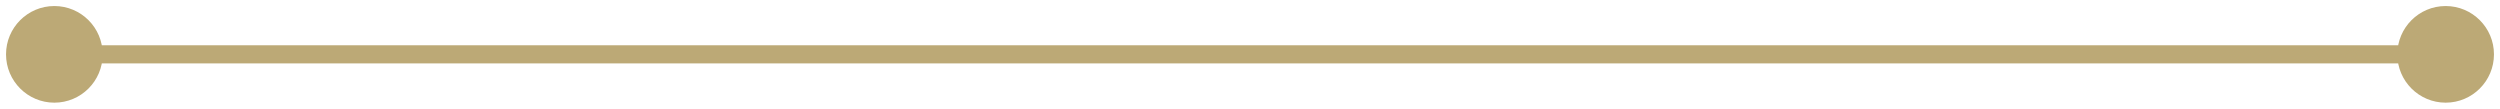 <svg width="138" height="6" viewBox="0 0 138 6" fill="none" xmlns="http://www.w3.org/2000/svg">
<path d="M0.333 3C0.333 4.473 1.527 5.667 3 5.667C4.473 5.667 5.667 4.473 5.667 3C5.667 1.527 4.473 0.333 3 0.333C1.527 0.333 0.333 1.527 0.333 3ZM132.333 3C132.333 4.473 133.527 5.667 135 5.667C136.473 5.667 137.667 4.473 137.667 3C137.667 1.527 136.473 0.333 135 0.333C133.527 0.333 132.333 1.527 132.333 3ZM3 3L3 3.5L135 3.5L135 3L135 2.5L3 2.5L3 3Z" fill="#BCA976"/>
</svg>
